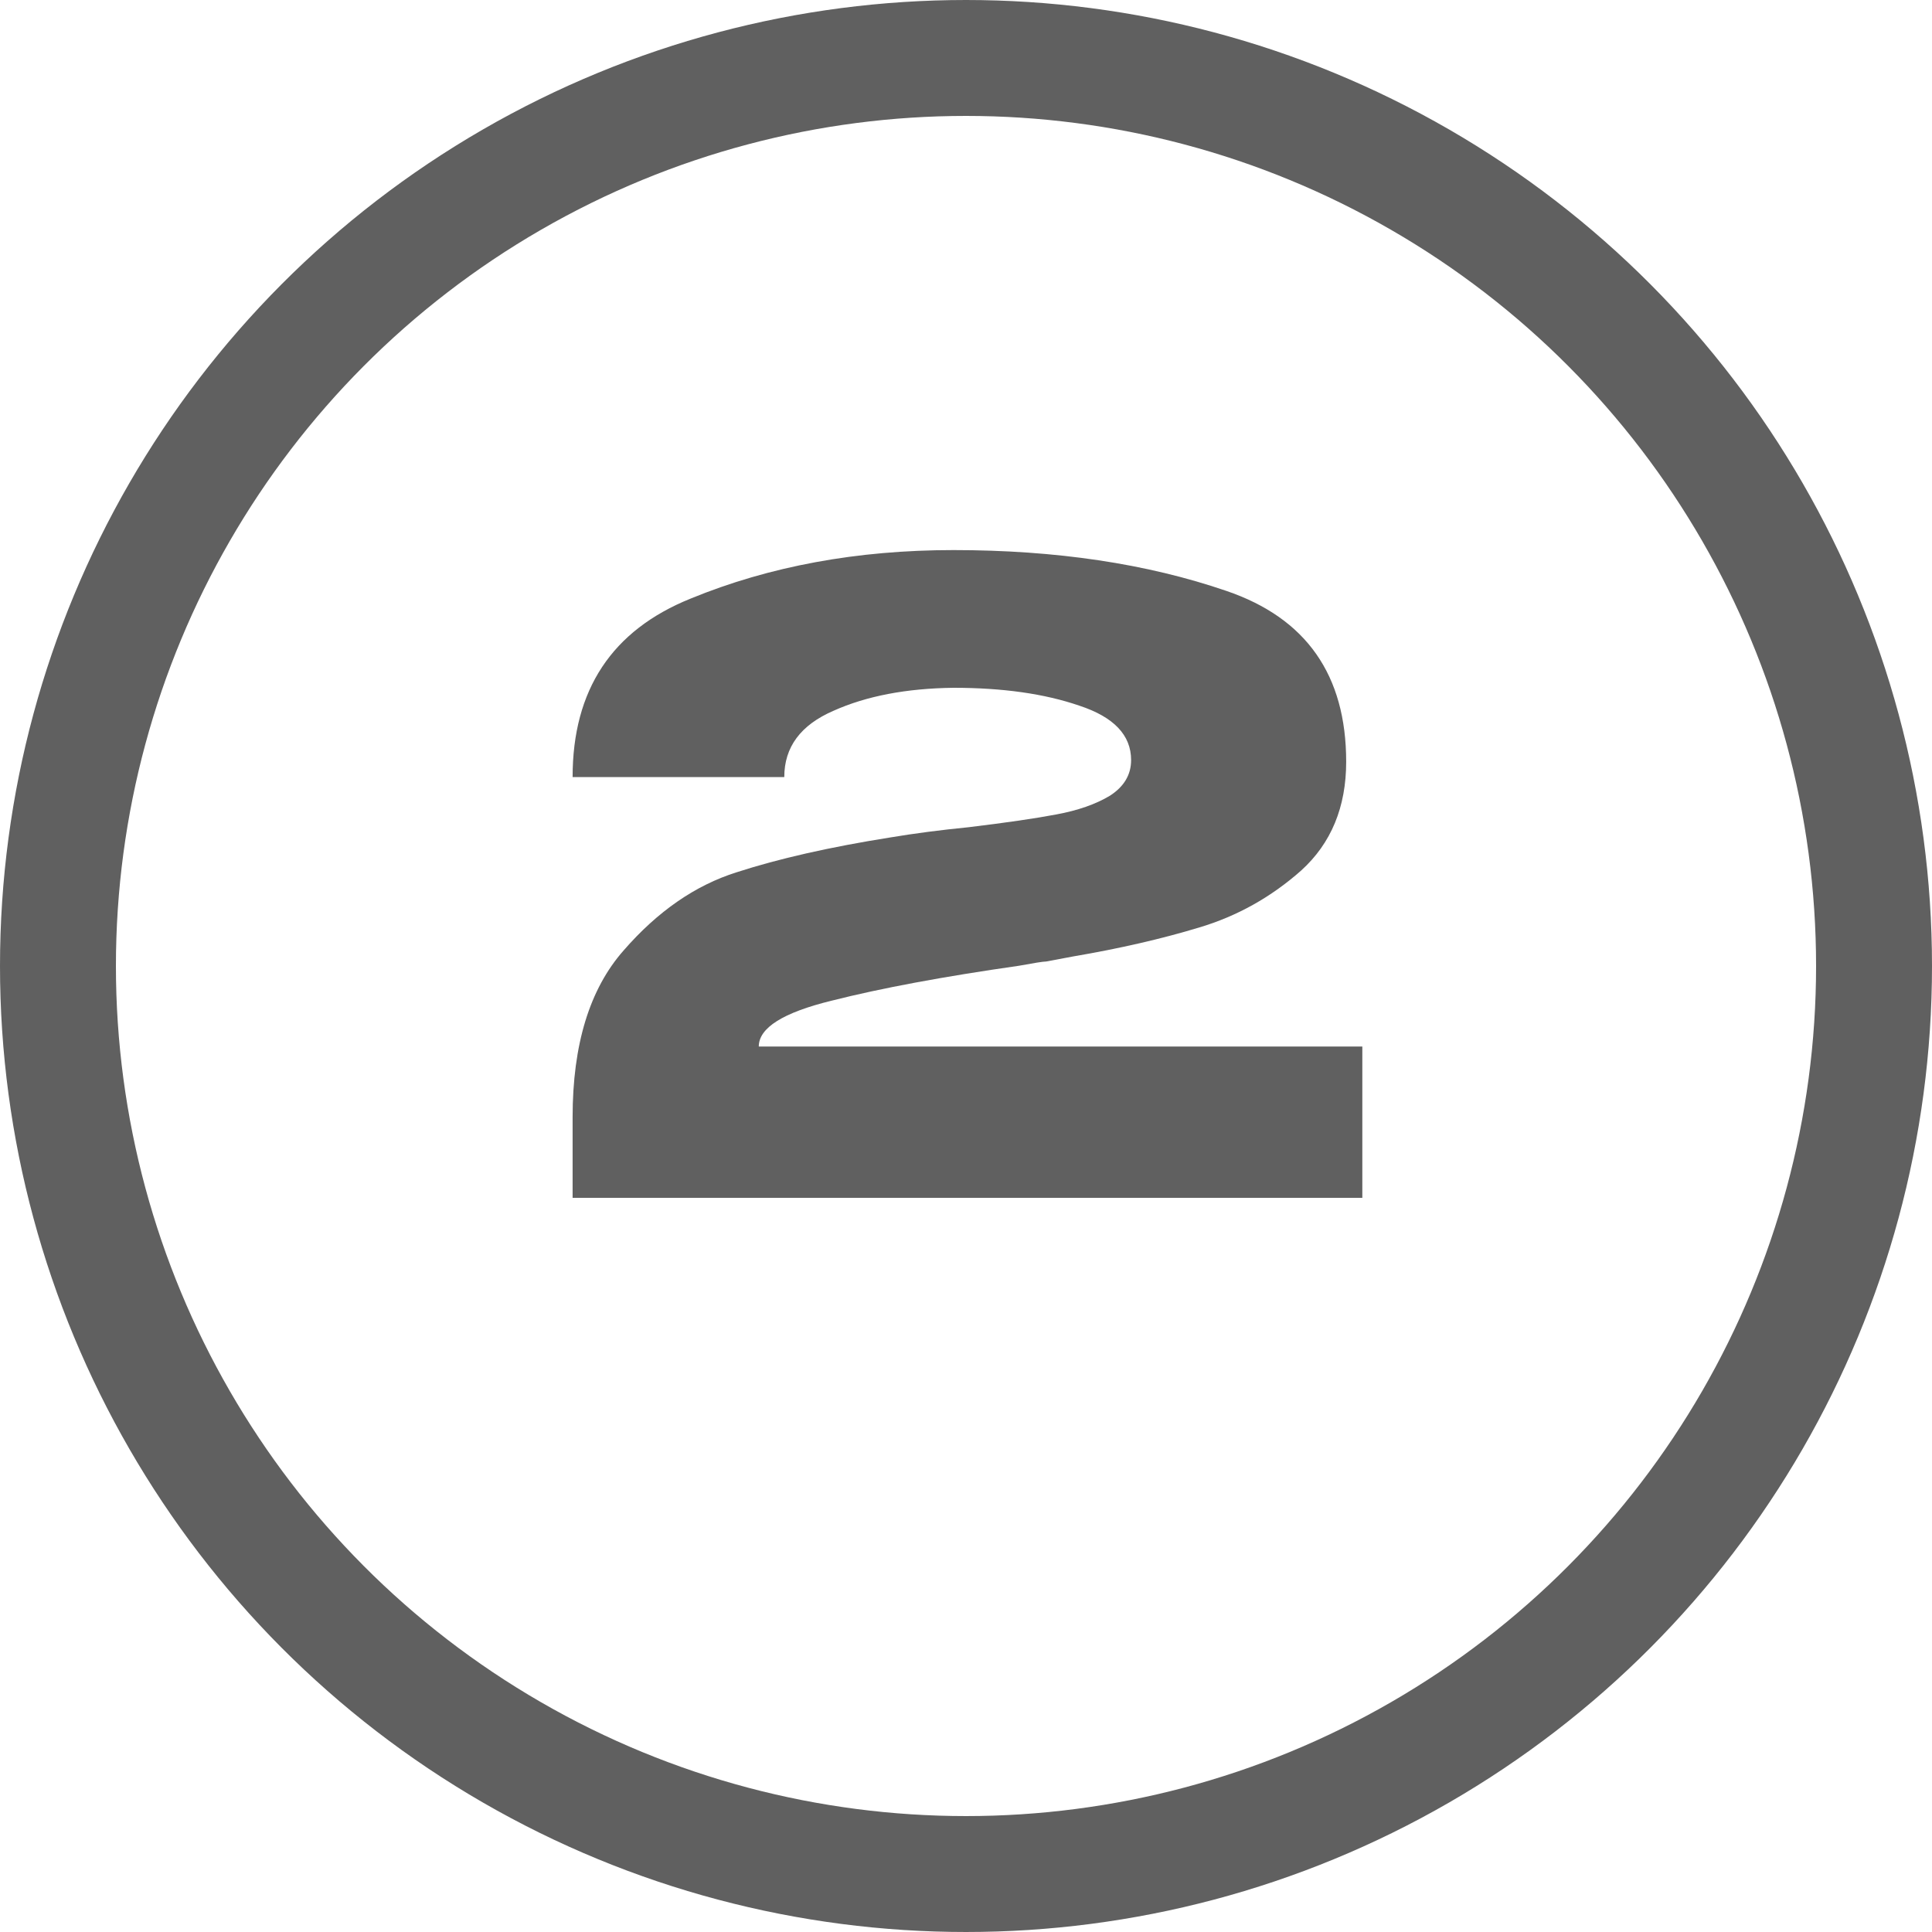 <?xml version="1.0" encoding="UTF-8"?> <svg xmlns="http://www.w3.org/2000/svg" width="50" height="50" viewBox="0 0 50 50" fill="none"> <path d="M35.257 27.084V31H14.819V28.91C14.819 27.033 15.259 25.595 16.139 24.598C17.019 23.586 17.994 22.911 19.065 22.574C20.15 22.222 21.477 21.921 23.047 21.672C23.663 21.569 24.337 21.481 25.071 21.408C26.039 21.291 26.794 21.181 27.337 21.078C27.894 20.975 28.356 20.814 28.723 20.594C29.089 20.359 29.273 20.051 29.273 19.67C29.273 19.025 28.825 18.555 27.931 18.262C27.036 17.954 25.951 17.8 24.675 17.8C23.457 17.815 22.423 18.013 21.573 18.394C20.722 18.761 20.297 19.333 20.297 20.11H14.819C14.819 17.851 15.838 16.311 17.877 15.49C19.915 14.654 22.181 14.236 24.675 14.236C27.329 14.236 29.683 14.588 31.737 15.292C33.805 15.996 34.839 17.47 34.839 19.714C34.839 20.887 34.45 21.826 33.673 22.53C32.895 23.219 32.015 23.711 31.033 24.004C30.065 24.297 28.979 24.547 27.777 24.752L27.073 24.884C26.999 24.884 26.765 24.921 26.369 24.994C24.418 25.273 22.805 25.573 21.529 25.896C20.267 26.204 19.637 26.6 19.637 27.084H35.257Z" fill="#606060"></path> <circle cx="25" cy="25" r="23.5" stroke="#606060" stroke-width="3"></circle> </svg> 